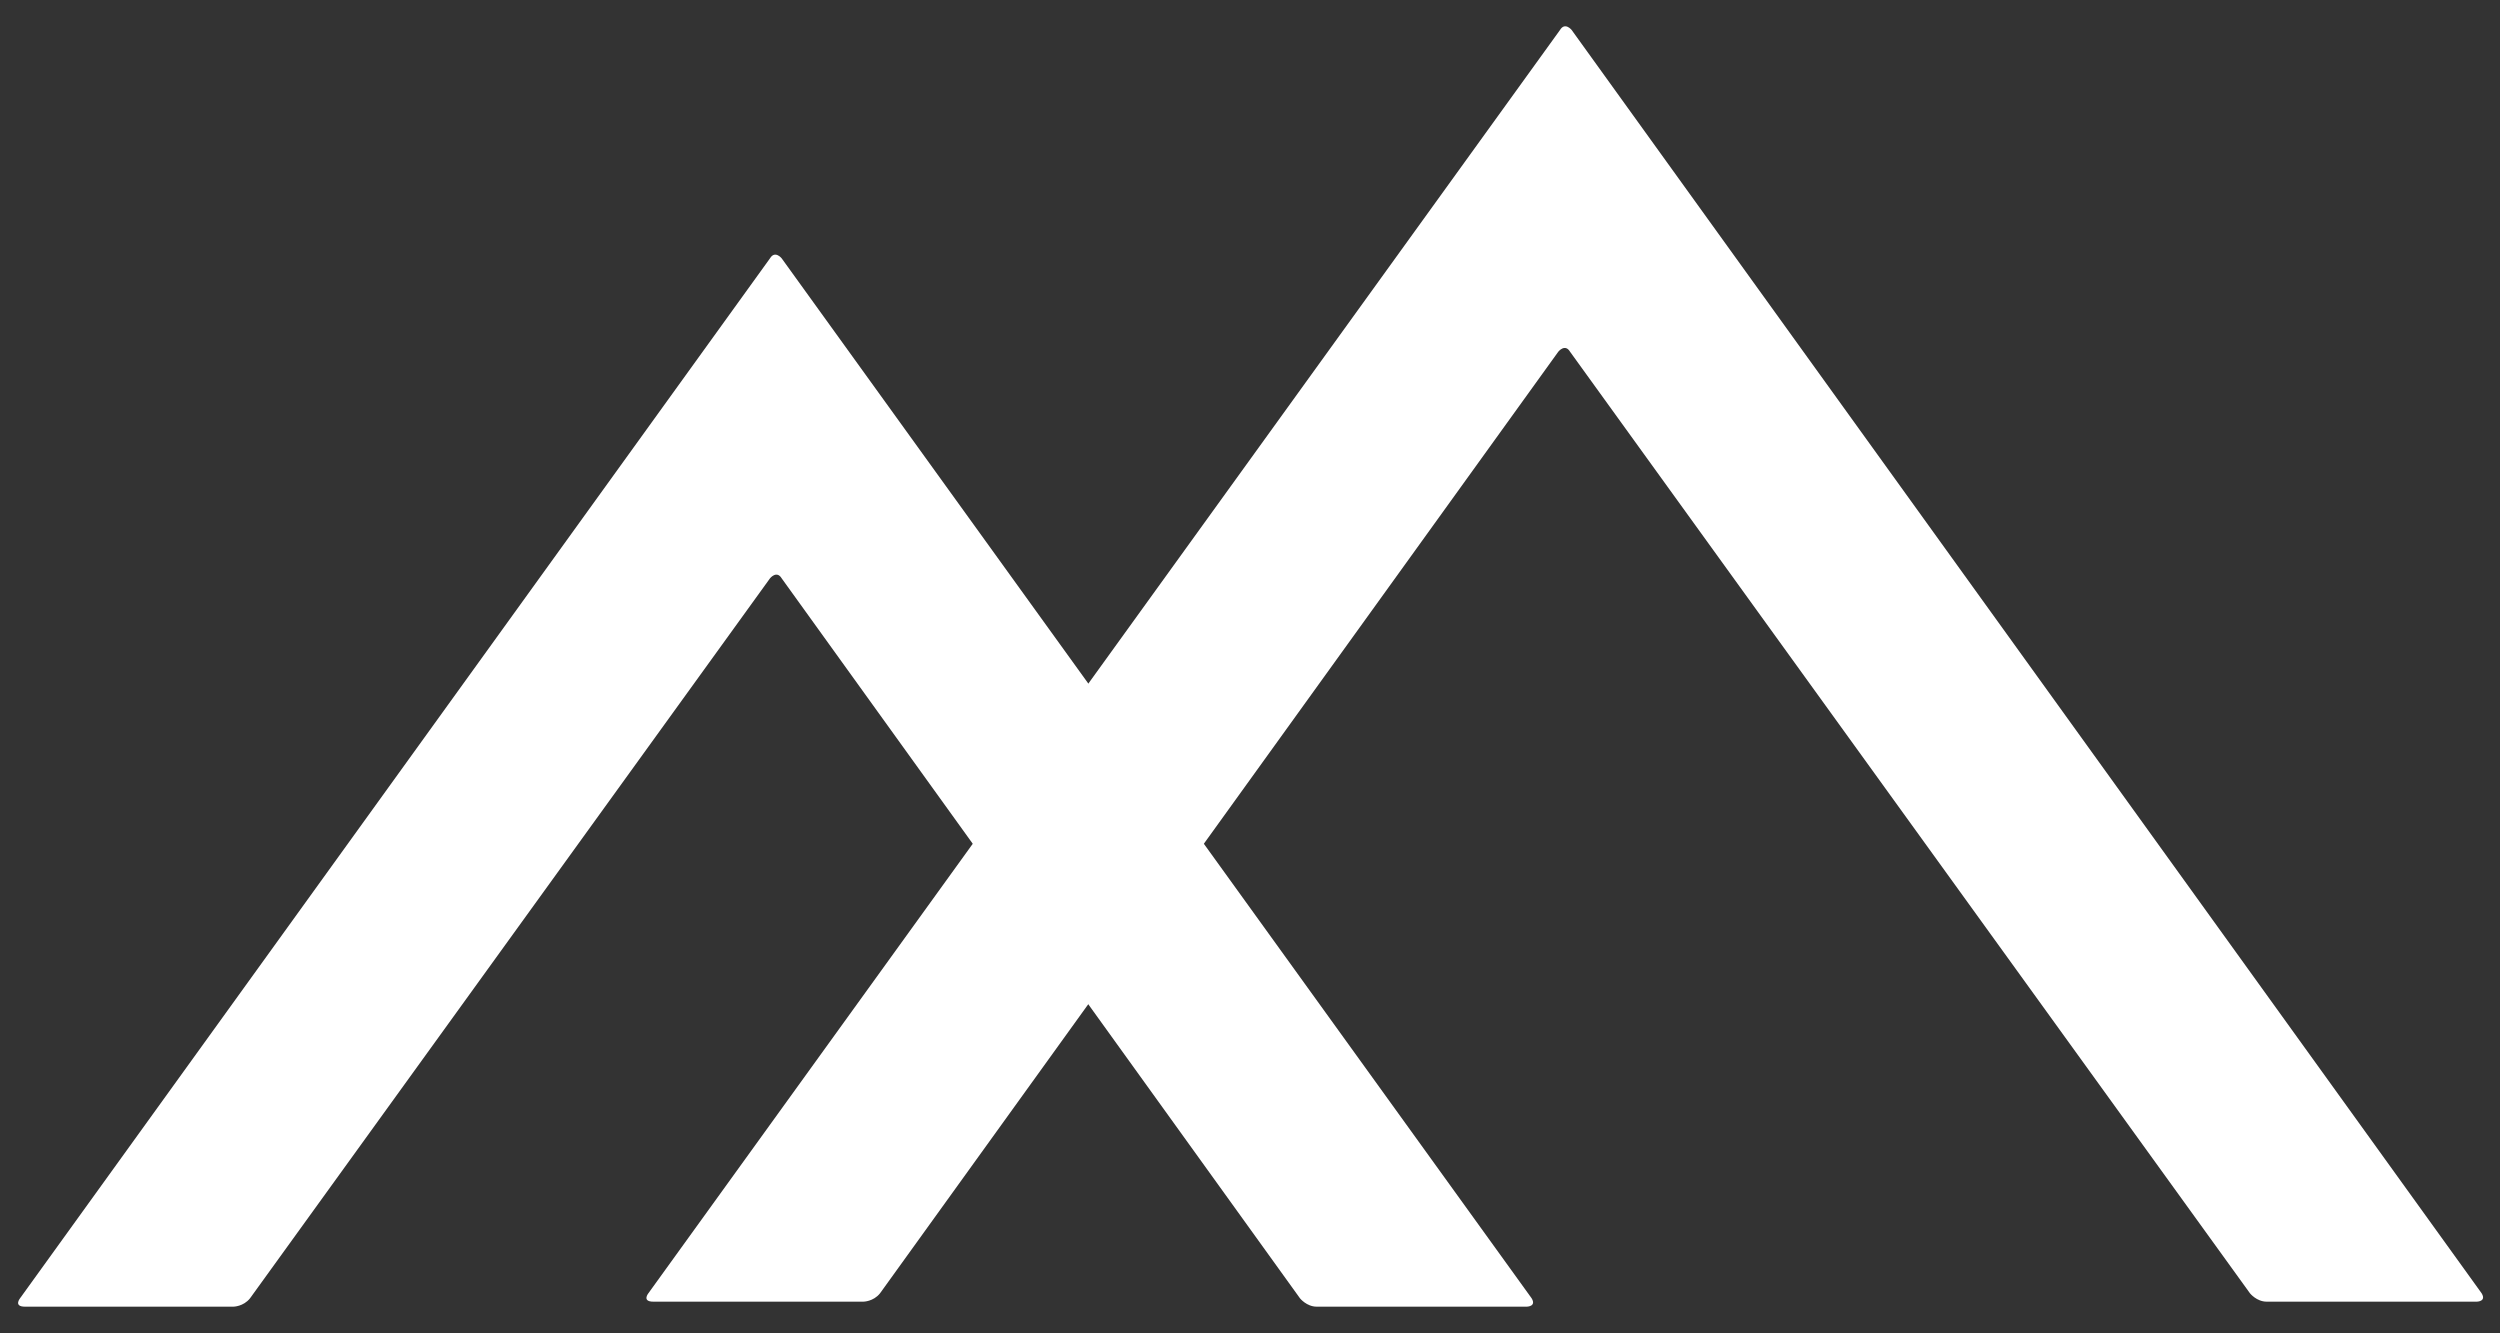 <?xml version="1.0" encoding="utf-8"?>
<!-- Generator: Adobe Illustrator 23.0.0, SVG Export Plug-In . SVG Version: 6.00 Build 0)  -->
<svg version="1.0" id="Ebene_1" xmlns="http://www.w3.org/2000/svg" xmlns:xlink="http://www.w3.org/1999/xlink" x="0px" y="0px"
	 viewBox="0 0 150 80" style="enable-background:new 0 0 150 80;" xml:space="preserve">
<rect x="0" y="0" width="150" height="80" fill="#333333" stroke="none"/>
<style type="text/css">
	.st0{clip-path:url(#SVGID_2_);fill:#FFFFFF;}
	.st1{clip-path:url(#SVGID_4_);fill:#FFFFFF;}
</style>
<g>
	<g>
		<defs>
			<rect id="SVGID_1_" x="1" y="1.6" width="148" height="76.8"/>
		</defs>
		<clipPath id="SVGID_2_">
			<use xlink:href="#SVGID_1_"  style="overflow:visible;"/>
		</clipPath>
		<path class="st0" d="M148.6,78.1c0,0,0.6,0,0.3-0.5L94.3,1.8c0,0-0.4-0.5-0.7,0L38.9,77.6c0,0-0.4,0.5,0.3,0.5h12.6
			c0,0,0.6,0,1-0.5l40.7-56.5c0,0,0.4-0.5,0.7,0L135,77.6c0,0,0.4,0.5,1,0.5H148.6z"/>
	</g>
	<g>
		<defs>
			<rect id="SVGID_3_" x="1" y="1.6" width="148" height="76.8"/>
		</defs>
		<clipPath id="SVGID_4_">
			<use xlink:href="#SVGID_3_"  style="overflow:visible;"/>
		</clipPath>
		<path class="st1" d="M91.6,78.4c0,0,0.6,0,0.3-0.5l-45-62.4c0,0-0.4-0.5-0.7,0l-45,62.4c0,0-0.4,0.5,0.3,0.5H14c0,0,0.6,0,1-0.5
			l31.2-43.2c0,0,0.4-0.5,0.7,0L78,77.9c0,0,0.4,0.5,1,0.5H91.6z"/>
	</g>
</g>
</svg>
